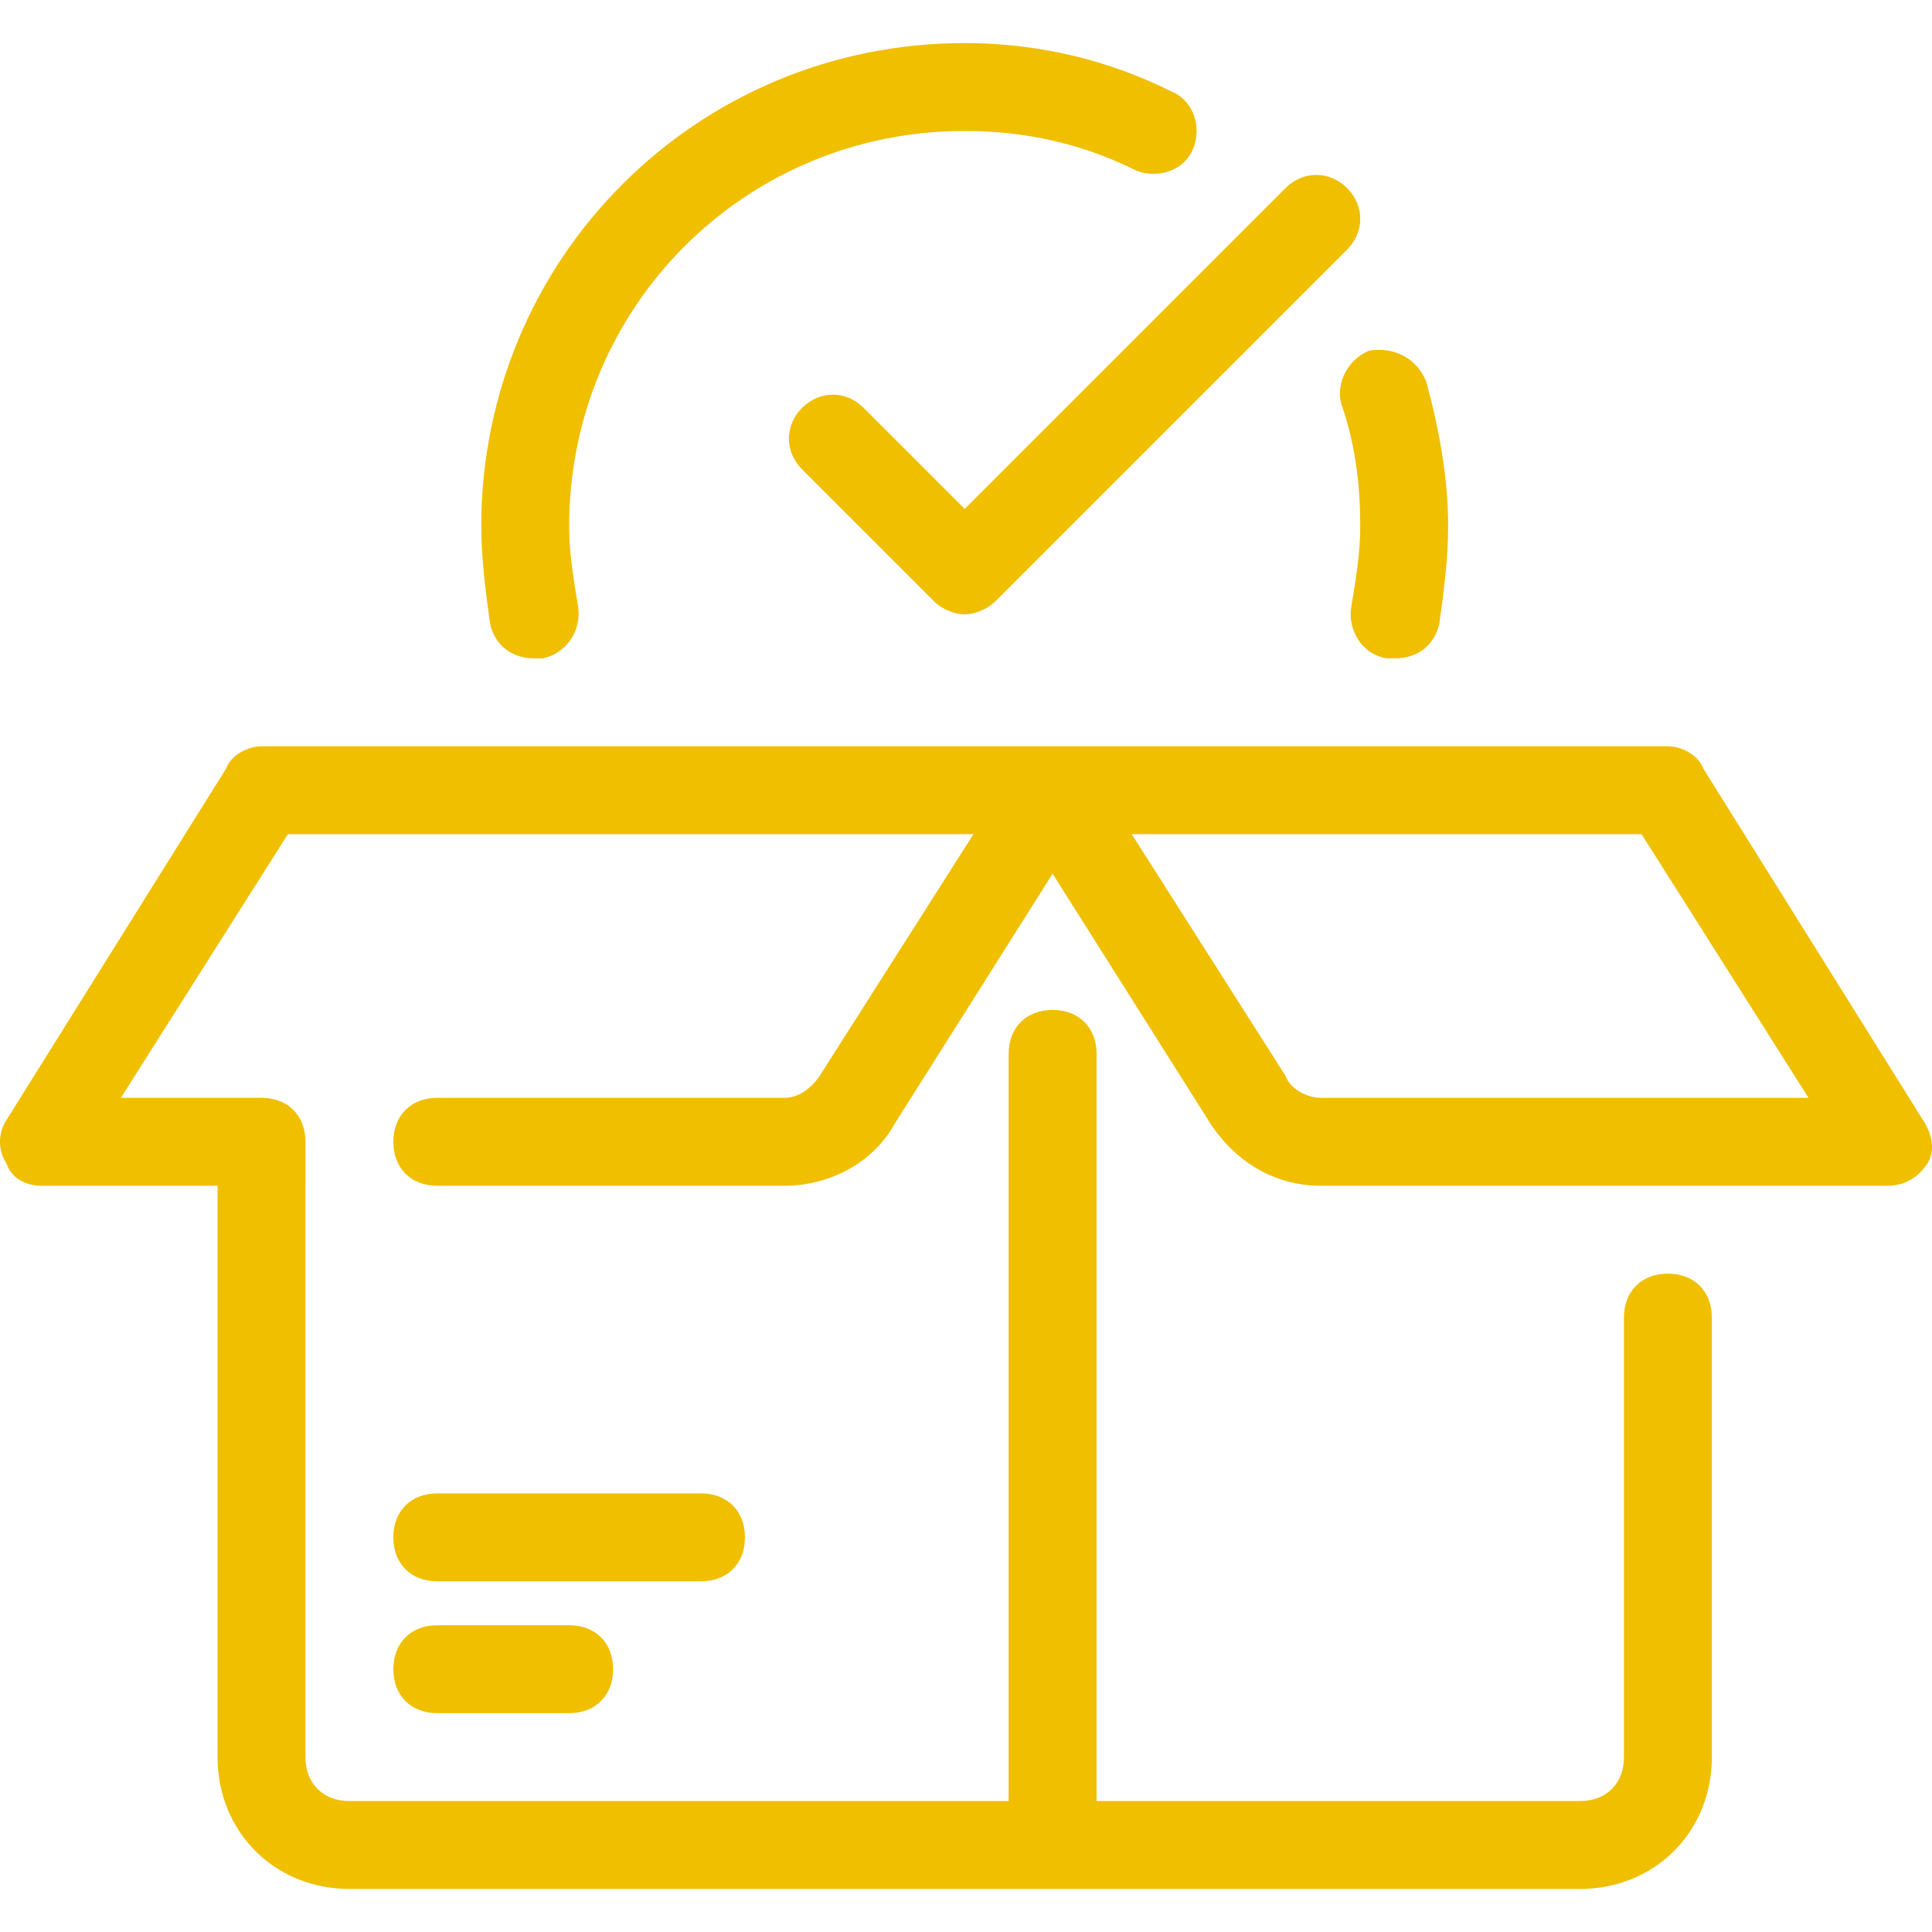 <?xml version="1.0"?>
<svg xmlns="http://www.w3.org/2000/svg" xmlns:xlink="http://www.w3.org/1999/xlink" xmlns:svgjs="http://svgjs.com/svgjs" version="1.1" width="512" height="512" x="0" y="0" viewBox="0 0 511.523 511.523" style="enable-background:new 0 0 512 512" xml:space="preserve" class=""><g>
<g xmlns="http://www.w3.org/2000/svg">
	<g>
		<path d="M509.091,296.489l-58.182-93.091c-1.164-3.491-5.818-5.818-9.309-5.818H69.236c-3.491,0-8.145,2.327-9.309,5.818    L1.745,296.489c-2.327,3.491-2.327,8.145,0,11.636c1.164,3.491,4.655,5.818,9.309,5.818H57.6v151.273    c0,19.782,15.127,34.909,34.909,34.909h186.182h139.636c19.782,0,34.909-15.127,34.909-34.909V348.853    c0-6.982-4.655-11.636-11.636-11.636s-11.636,4.655-11.636,11.636v116.364c0,6.982-4.655,11.636-11.636,11.636h-128V279.034    c0-6.982-4.655-11.636-11.636-11.636c-6.982,0-11.636,4.655-11.636,11.636v197.818H92.509c-6.982,0-11.636-4.655-11.636-11.636    V302.307c0-6.982-4.655-11.636-11.636-11.636H32l44.218-69.818h181.527l-40.727,64c-2.327,3.491-5.818,5.818-9.309,5.818h-91.927    c-6.982,0-11.636,4.655-11.636,11.636s4.655,11.636,11.636,11.636h91.927c11.636,0,23.273-5.818,29.091-16.291l41.891-66.327    l41.891,66.327c6.982,10.473,17.455,16.291,29.091,16.291h150.109c4.655,0,8.145-2.327,10.473-5.818    C512.582,304.634,511.418,299.98,509.091,296.489z M349.673,290.671c-3.491,0-8.146-2.327-9.309-5.818l-40.727-64h134.982    l44.218,69.818H349.673z" fill="#f0bf00" data-original="#000000" style="" class=""/>
	</g>
</g>
<g xmlns="http://www.w3.org/2000/svg">
	<g>
		<path d="M185.6,395.398h-69.818c-6.982,0-11.636,4.655-11.636,11.636c0,6.982,4.655,11.636,11.636,11.636H185.6    c6.982,0,11.636-4.655,11.636-11.636C197.236,400.053,192.582,395.398,185.6,395.398z" fill="#f0bf00" data-original="#000000" style="" class=""/>
	</g>
</g>
<g xmlns="http://www.w3.org/2000/svg">
	<g>
		<path d="M150.691,430.307h-34.909c-6.982,0-11.636,4.655-11.636,11.636s4.655,11.636,11.636,11.636h34.909    c6.982,0,11.636-4.655,11.636-11.636S157.673,430.307,150.691,430.307z" fill="#f0bf00" data-original="#000000" style="" class=""/>
	</g>
</g>
<g xmlns="http://www.w3.org/2000/svg">
	<g>
		<path d="M377.6,100.998c-2.327-5.818-8.145-9.309-15.127-8.146c-5.818,2.327-9.309,9.309-6.982,15.127    c3.491,10.473,4.655,20.945,4.655,31.418c0,6.982-1.164,13.964-2.327,20.945c-1.164,5.818,2.327,12.8,9.309,13.964    c1.164,0,1.164,0,2.327,0c5.818,0,10.473-3.491,11.636-9.309c1.164-8.145,2.327-17.455,2.327-25.6    C383.418,126.598,381.091,113.798,377.6,100.998z" fill="#f0bf00" data-original="#000000" style="" class=""/>
	</g>
</g>
<g xmlns="http://www.w3.org/2000/svg">
	<g>
		<path d="M310.109,24.198c-16.291-8.145-34.909-12.8-54.691-12.8c-70.982,0-128,57.018-128,128c0,8.145,1.164,17.455,2.327,25.6    c1.164,5.818,5.818,9.309,11.636,9.309c1.164,0,1.164,0,2.327,0c5.818-1.164,10.473-6.982,9.309-13.964    c-1.164-6.982-2.327-13.964-2.327-20.945c0-58.182,46.545-104.727,104.727-104.727c16.291,0,31.418,3.491,45.382,10.473    c5.818,2.327,12.8,0,15.127-5.818S315.927,26.525,310.109,24.198z" fill="#f0bf00" data-original="#000000" style="" class=""/>
	</g>
</g>
<g xmlns="http://www.w3.org/2000/svg">
	<g>
		<path d="M356.655,49.798c-4.655-4.655-11.636-4.655-16.291,0l-84.945,84.945l-26.764-26.764c-4.655-4.655-11.636-4.655-16.291,0    s-4.655,11.636,0,16.291l34.909,34.909c2.327,2.327,5.818,3.491,8.145,3.491c2.327,0,5.818-1.164,8.146-3.491l93.091-93.091    C361.309,61.434,361.309,54.452,356.655,49.798z" fill="#f0bf00" data-original="#000000" style="" class=""/>
	</g>
</g>
<g xmlns="http://www.w3.org/2000/svg">
</g>
<g xmlns="http://www.w3.org/2000/svg">
</g>
<g xmlns="http://www.w3.org/2000/svg">
</g>
<g xmlns="http://www.w3.org/2000/svg">
</g>
<g xmlns="http://www.w3.org/2000/svg">
</g>
<g xmlns="http://www.w3.org/2000/svg">
</g>
<g xmlns="http://www.w3.org/2000/svg">
</g>
<g xmlns="http://www.w3.org/2000/svg">
</g>
<g xmlns="http://www.w3.org/2000/svg">
</g>
<g xmlns="http://www.w3.org/2000/svg">
</g>
<g xmlns="http://www.w3.org/2000/svg">
</g>
<g xmlns="http://www.w3.org/2000/svg">
</g>
<g xmlns="http://www.w3.org/2000/svg">
</g>
<g xmlns="http://www.w3.org/2000/svg">
</g>
<g xmlns="http://www.w3.org/2000/svg">
</g>
</g></svg>
